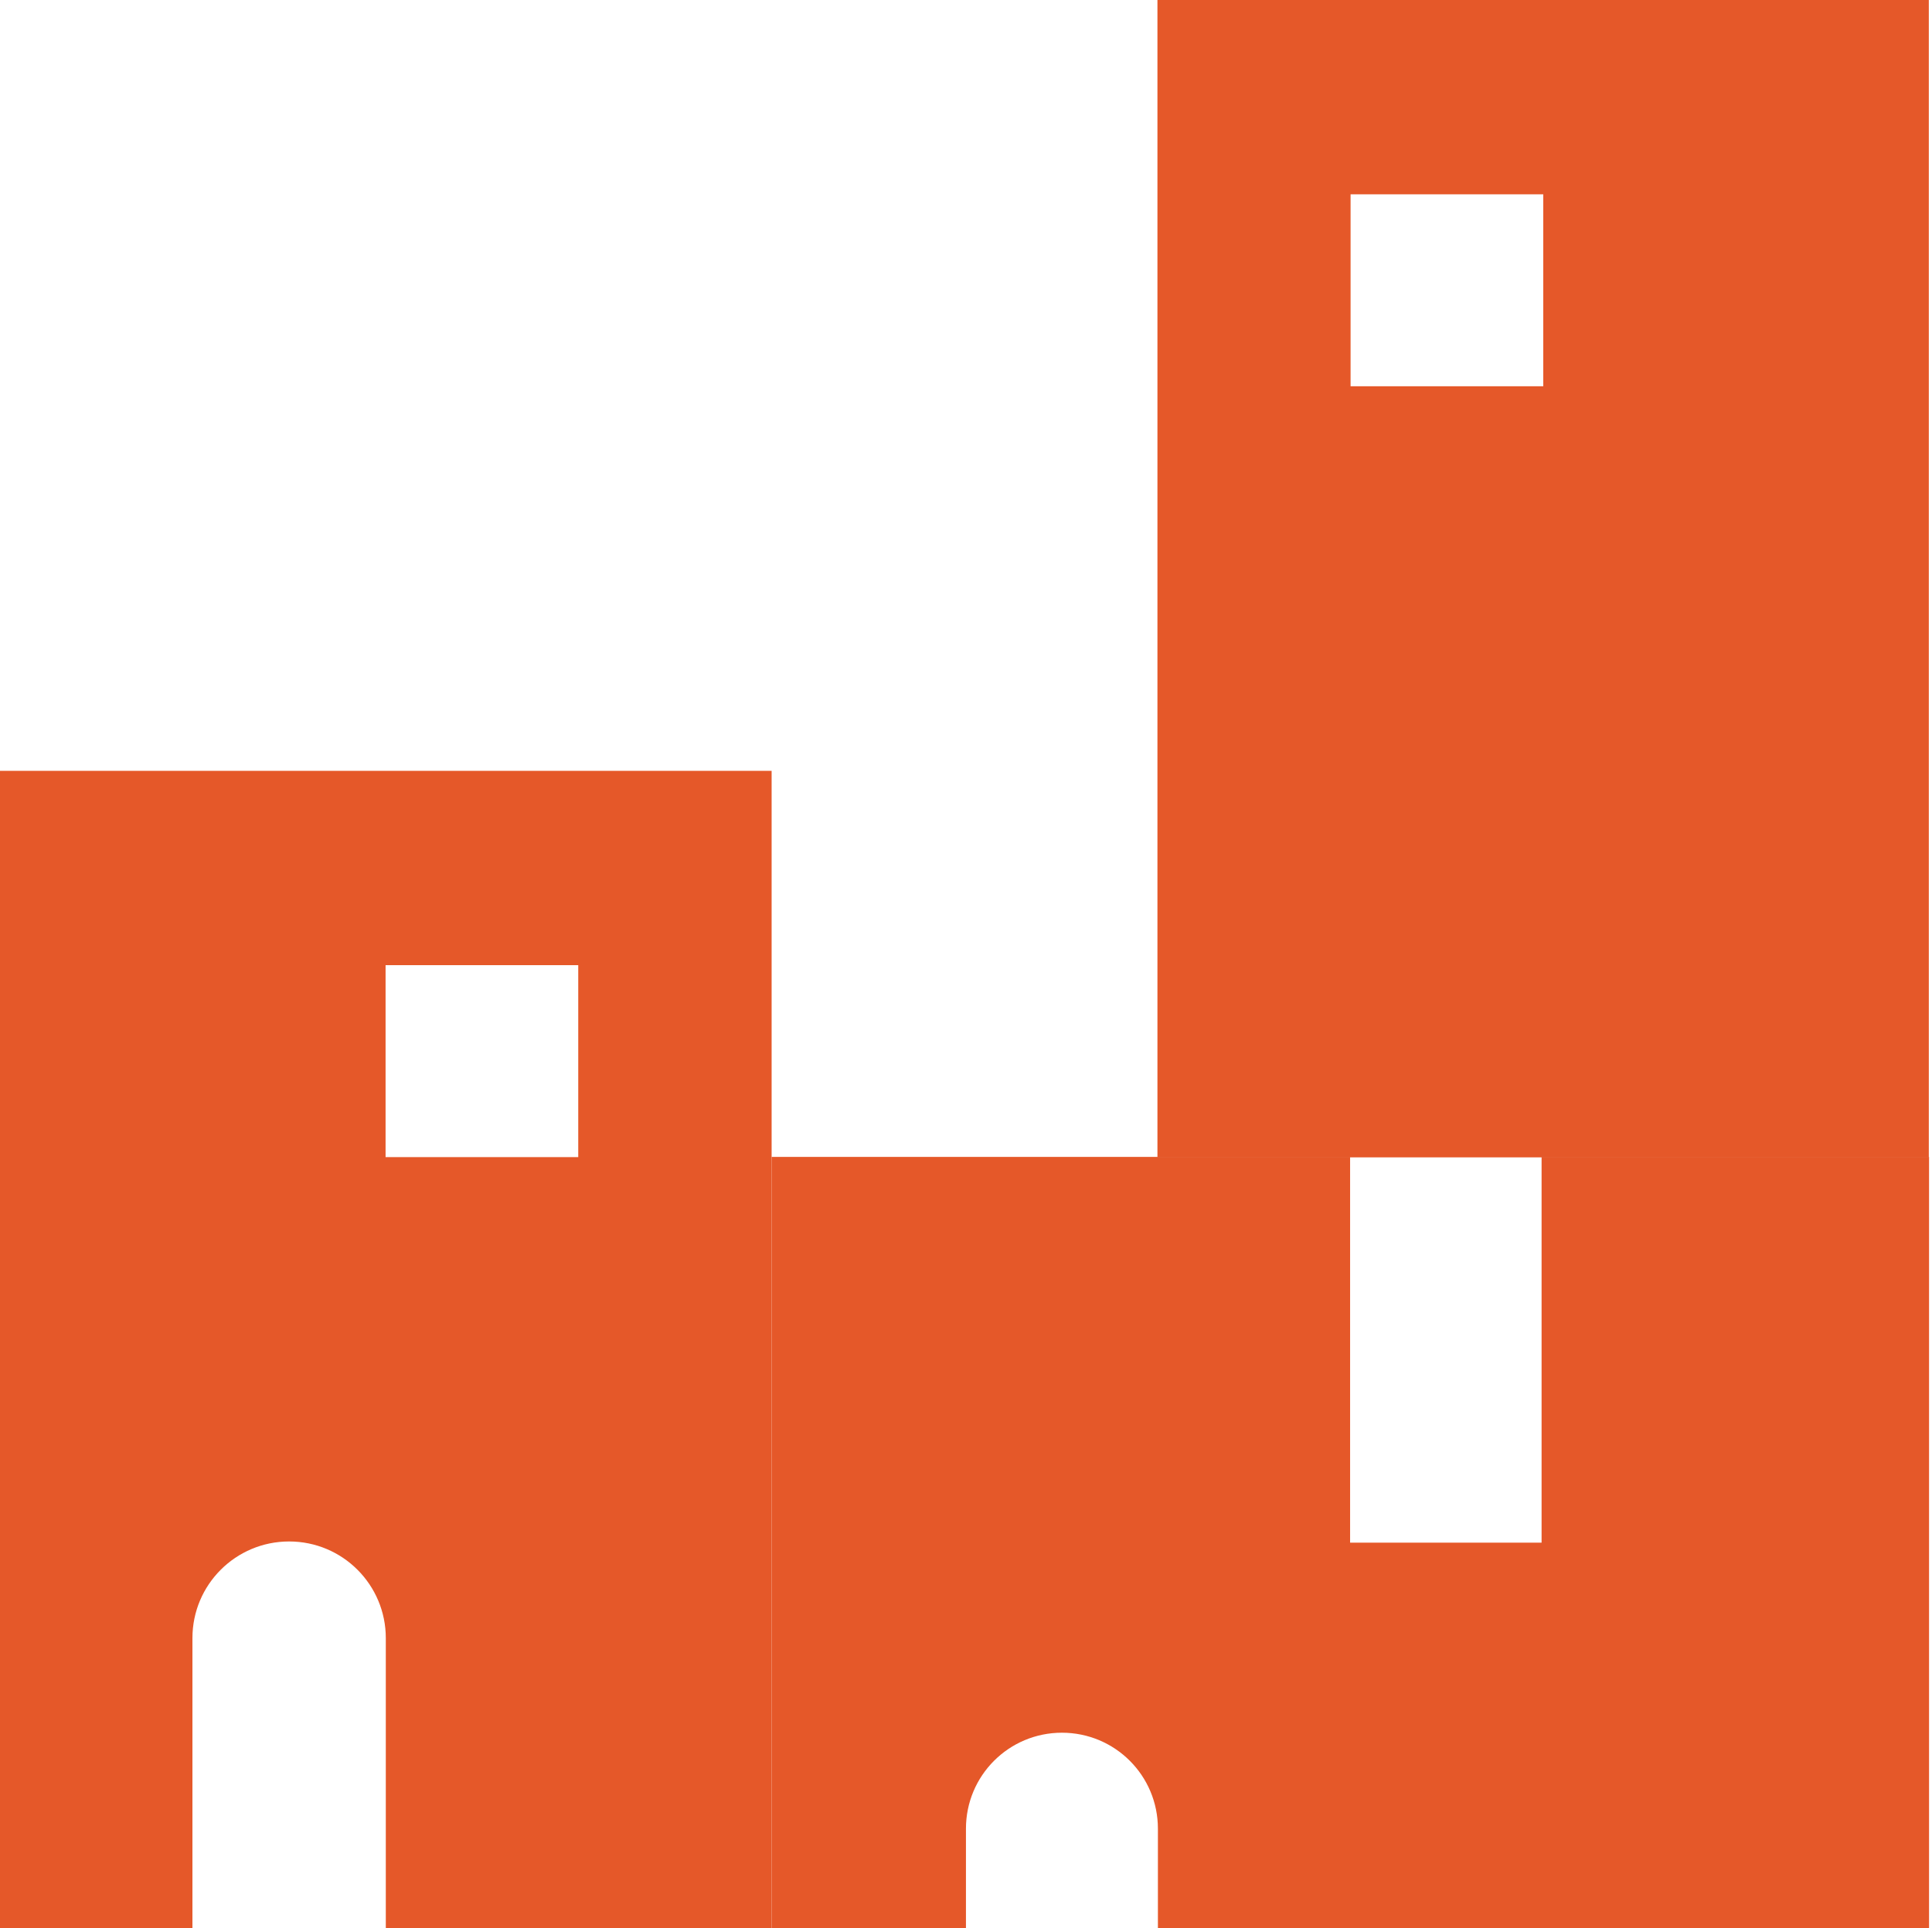 <svg width="529" height="528" viewBox="0 0 529 528" fill="none" xmlns="http://www.w3.org/2000/svg">
<path d="M528.13 0V316.917H316.917V0H528.13ZM369.801 105.769H422.556V53.209H369.801V105.769Z" fill="#E55829"/>
<path d="M317.046 500.747C317.046 486.212 305.302 474.467 290.766 474.467C276.231 474.467 264.487 486.212 264.487 500.747V528H211.278V316.787H369.671V422.426H422.101V316.787H528.194V528H317.046V500.747Z" fill="#E55829"/>
<path d="M211.277 211.079V527.996H105.638V448.572C105.638 433.972 93.829 422.097 79.164 422.097C64.564 422.097 52.689 433.907 52.689 448.572V527.996H-0V211.079H211.212H211.277ZM105.574 316.848H158.328V264.288H105.574V316.848Z" fill="#E55829"/>
</svg>
